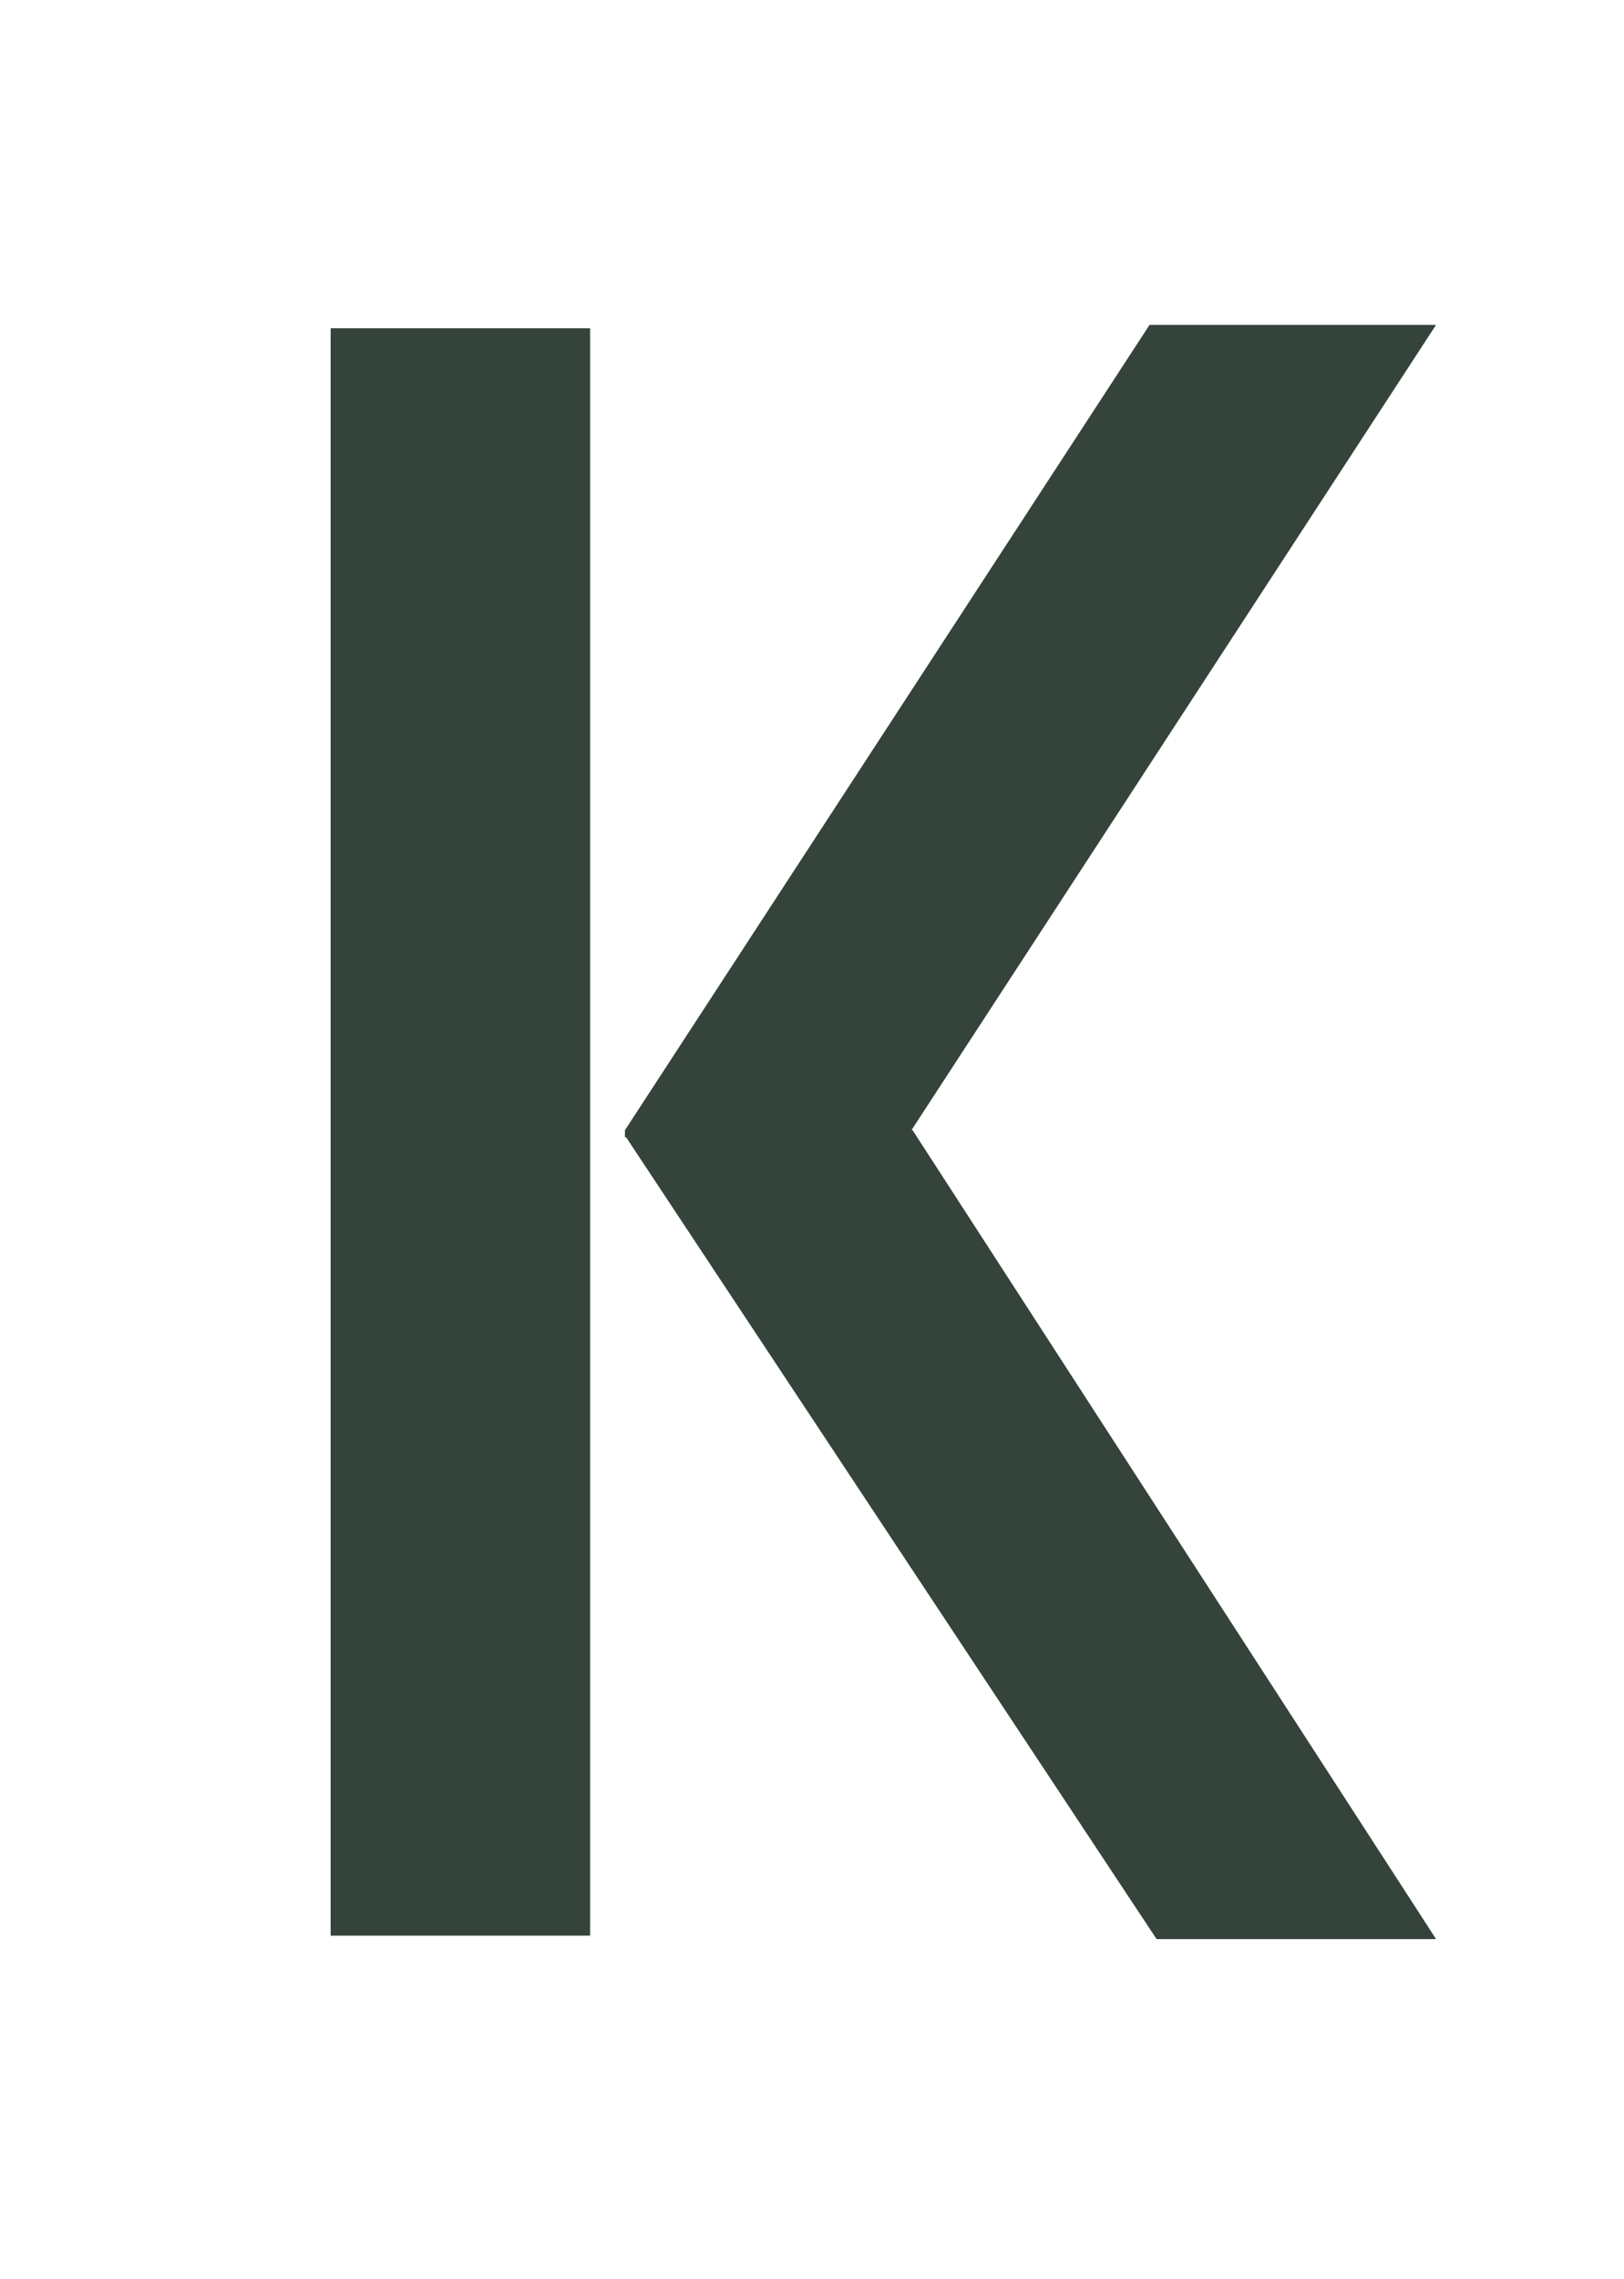 <svg xmlns="http://www.w3.org/2000/svg" viewBox="0 0 139 195"><defs><style>      .cls-1 {        fill: #35443b;      }    </style></defs><g><g id="Layer_1"><polygon class="cls-1" points="78 96.7 122.9 27.8 98.4 27.8 53.5 96.7 53.5 97.3 53.6 97.3 99 165.9 122.9 165.9 78.1 96.7 78 96.7"></polygon><polygon class="cls-1" points="98.4 27.8 53.5 96.7 53.5 97.3 53.6 97.3 99 165.9 122.9 165.9 78.1 96.7 78 96.7 122.9 27.8 98.4 27.8"></polygon><polygon class="cls-1" points="50.5 165.6 50.5 97 50.5 96.7 50.5 28.1 28.3 28.1 28.3 96.7 28.3 97 28.3 165.6 50.5 165.6"></polygon><polygon class="cls-1" points="28.3 28.1 28.3 96.7 28.3 97 28.3 165.6 50.5 165.6 50.5 97 50.5 96.7 50.5 28.1 28.3 28.1"></polygon></g></g></svg>